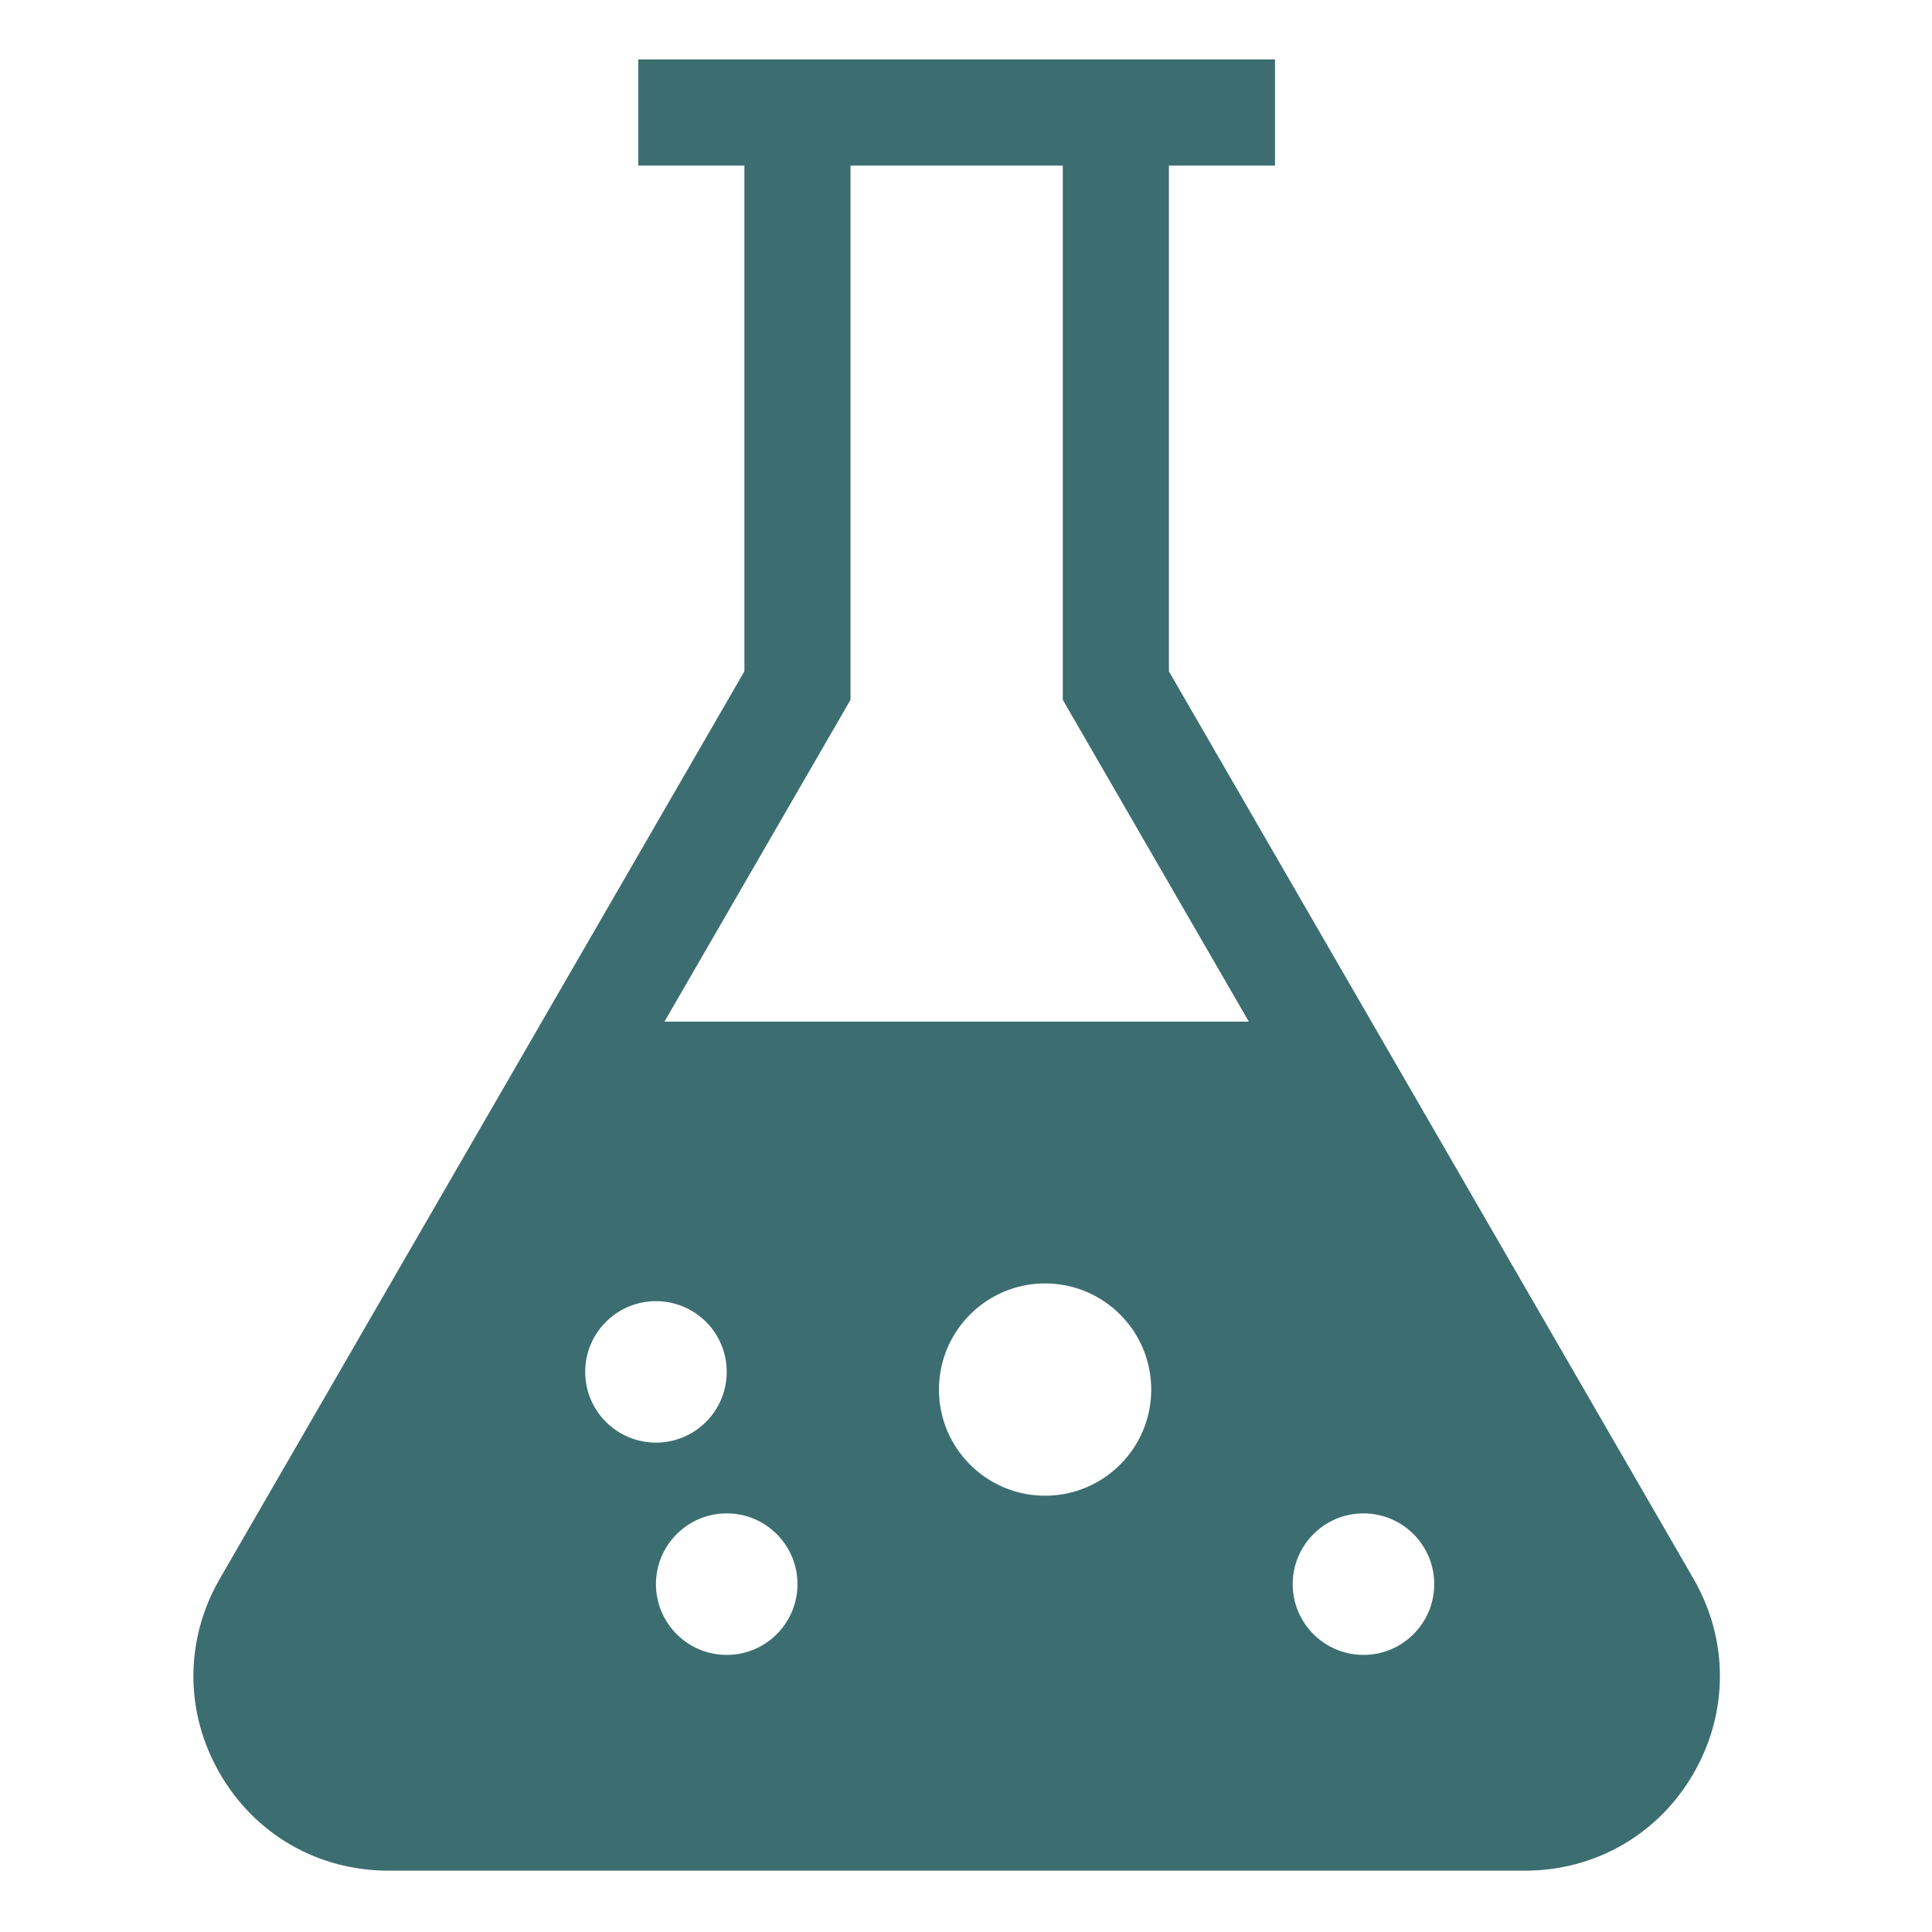 <svg width="40" height="40" viewBox="0 0 40 40" fill="none" xmlns="http://www.w3.org/2000/svg">
<path d="M35.062 32.686L24.201 13.899V3.428H26.398V1.23H13.215V3.428H15.412V13.899L4.551 32.686C3.822 33.947 3.821 35.453 4.55 36.715C5.277 37.977 6.582 38.73 8.038 38.73H31.574C33.031 38.73 34.336 37.977 35.064 36.715C35.792 35.453 35.791 33.947 35.062 32.686ZM12.116 28.403C12.116 27.594 12.772 26.939 13.581 26.939C14.39 26.939 15.046 27.594 15.046 28.403C15.046 29.212 14.39 29.868 13.581 29.868C12.772 29.868 12.116 29.212 12.116 28.403ZM15.046 34.263C14.237 34.263 13.581 33.607 13.581 32.798C13.581 31.989 14.237 31.333 15.046 31.333C15.855 31.333 16.511 31.989 16.511 32.798C16.511 33.607 15.855 34.263 15.046 34.263ZM21.637 30.967C20.424 30.967 19.44 29.983 19.44 28.77C19.44 27.556 20.424 26.572 21.637 26.572C22.851 26.572 23.835 27.556 23.835 28.77C23.835 29.983 22.851 30.967 21.637 30.967ZM13.757 21.152L17.609 14.489V3.428H22.004V14.489L25.856 21.152H13.757ZM28.229 34.263C27.421 34.263 26.764 33.607 26.764 32.798C26.764 31.989 27.421 31.333 28.229 31.333C29.038 31.333 29.694 31.989 29.694 32.798C29.694 33.607 29.038 34.263 28.229 34.263Z" fill="#3C6E71"/>
</svg>
